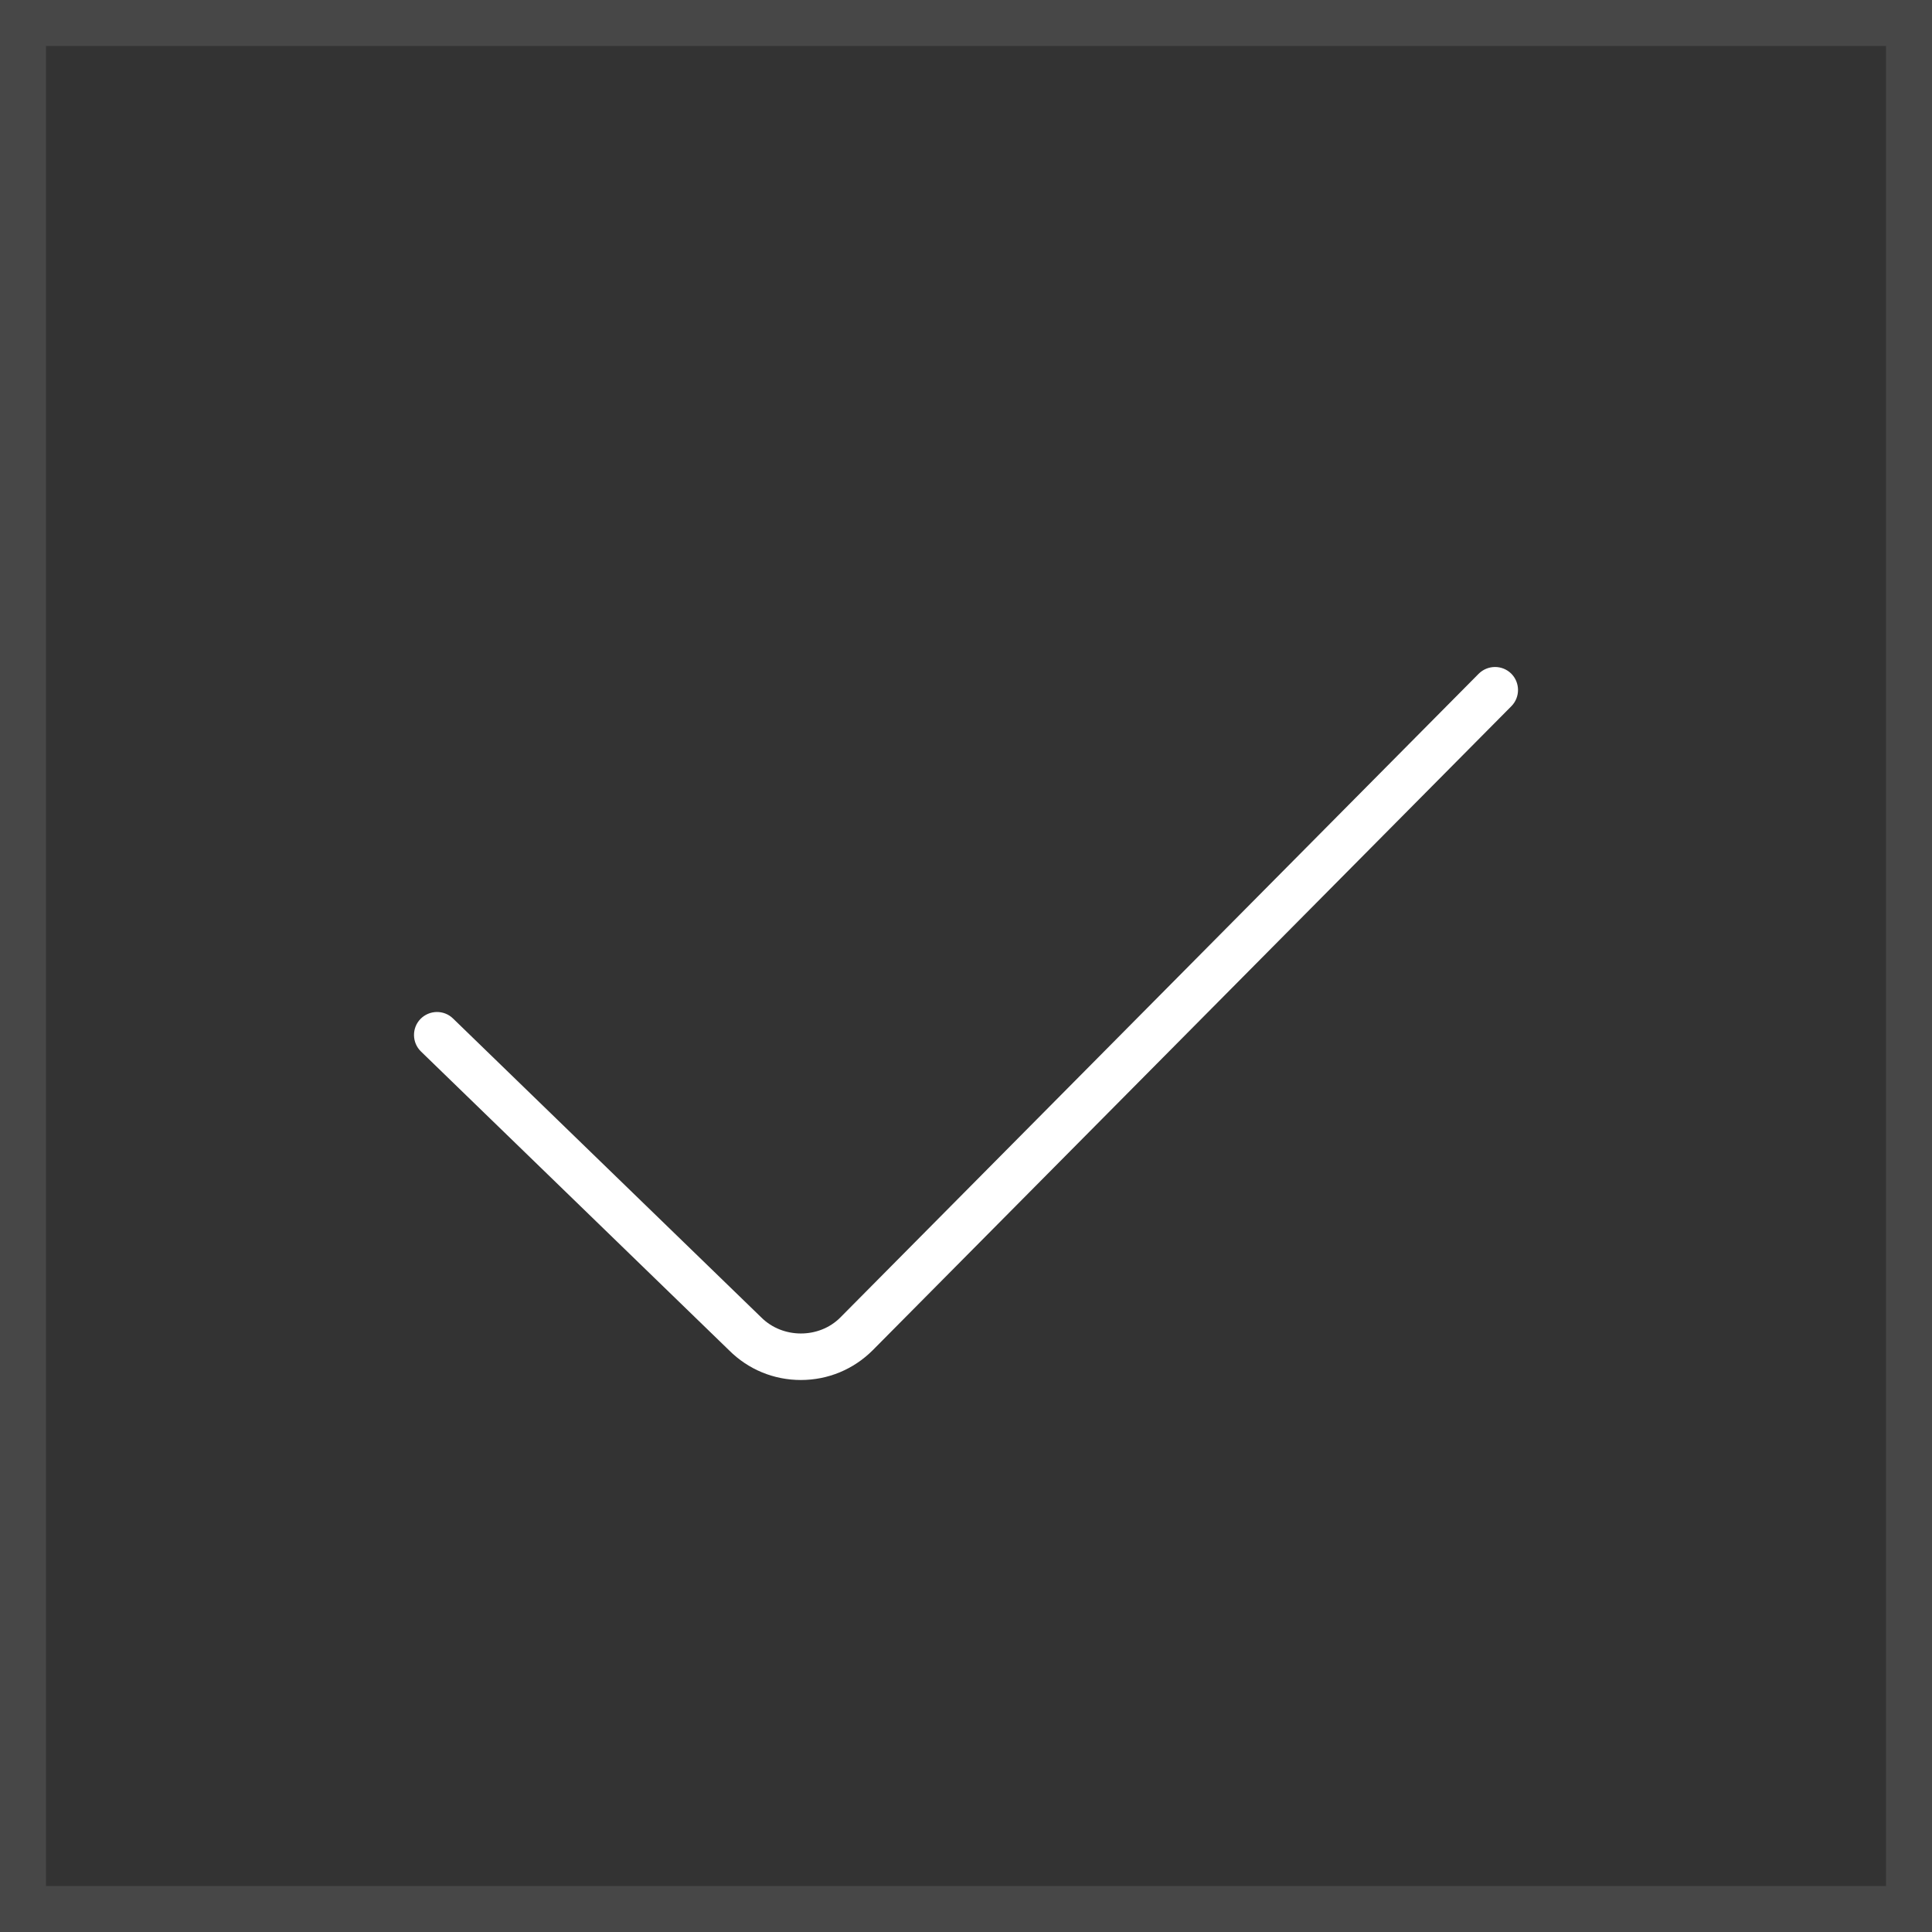 <svg width="42" height="42" viewBox="0 0 42 42" fill="none" xmlns="http://www.w3.org/2000/svg">
<rect x="0" y="0" width="42" height="42" fill="#333333" stroke="none"/>
<rect x="0.5" y="0.5" width="41" height="41" stroke="white" stroke-opacity="0.1"/>
<g clip-path="url(#clip0_3940_1383)">
<path d="M32.855 15.353L18.972 29.353C18.553 29.771 17.999 30 17.41 30C16.821 30 16.266 29.771 15.849 29.354L9.152 22.859C8.954 22.667 8.949 22.35 9.14 22.152C9.334 21.954 9.65 21.949 9.847 22.14L16.55 28.64C17.019 29.107 17.806 29.101 18.263 28.646L32.145 14.647C32.34 14.453 32.656 14.45 32.853 14.644C33.048 14.839 33.05 15.156 32.856 15.352L32.855 15.353Z" fill="white"/>
</g>
<defs>
<clipPath id="clip0_3940_1383">
<rect width="24" height="24" fill="white" transform="translate(9 9)"/>
</clipPath>
</defs>
</svg>

